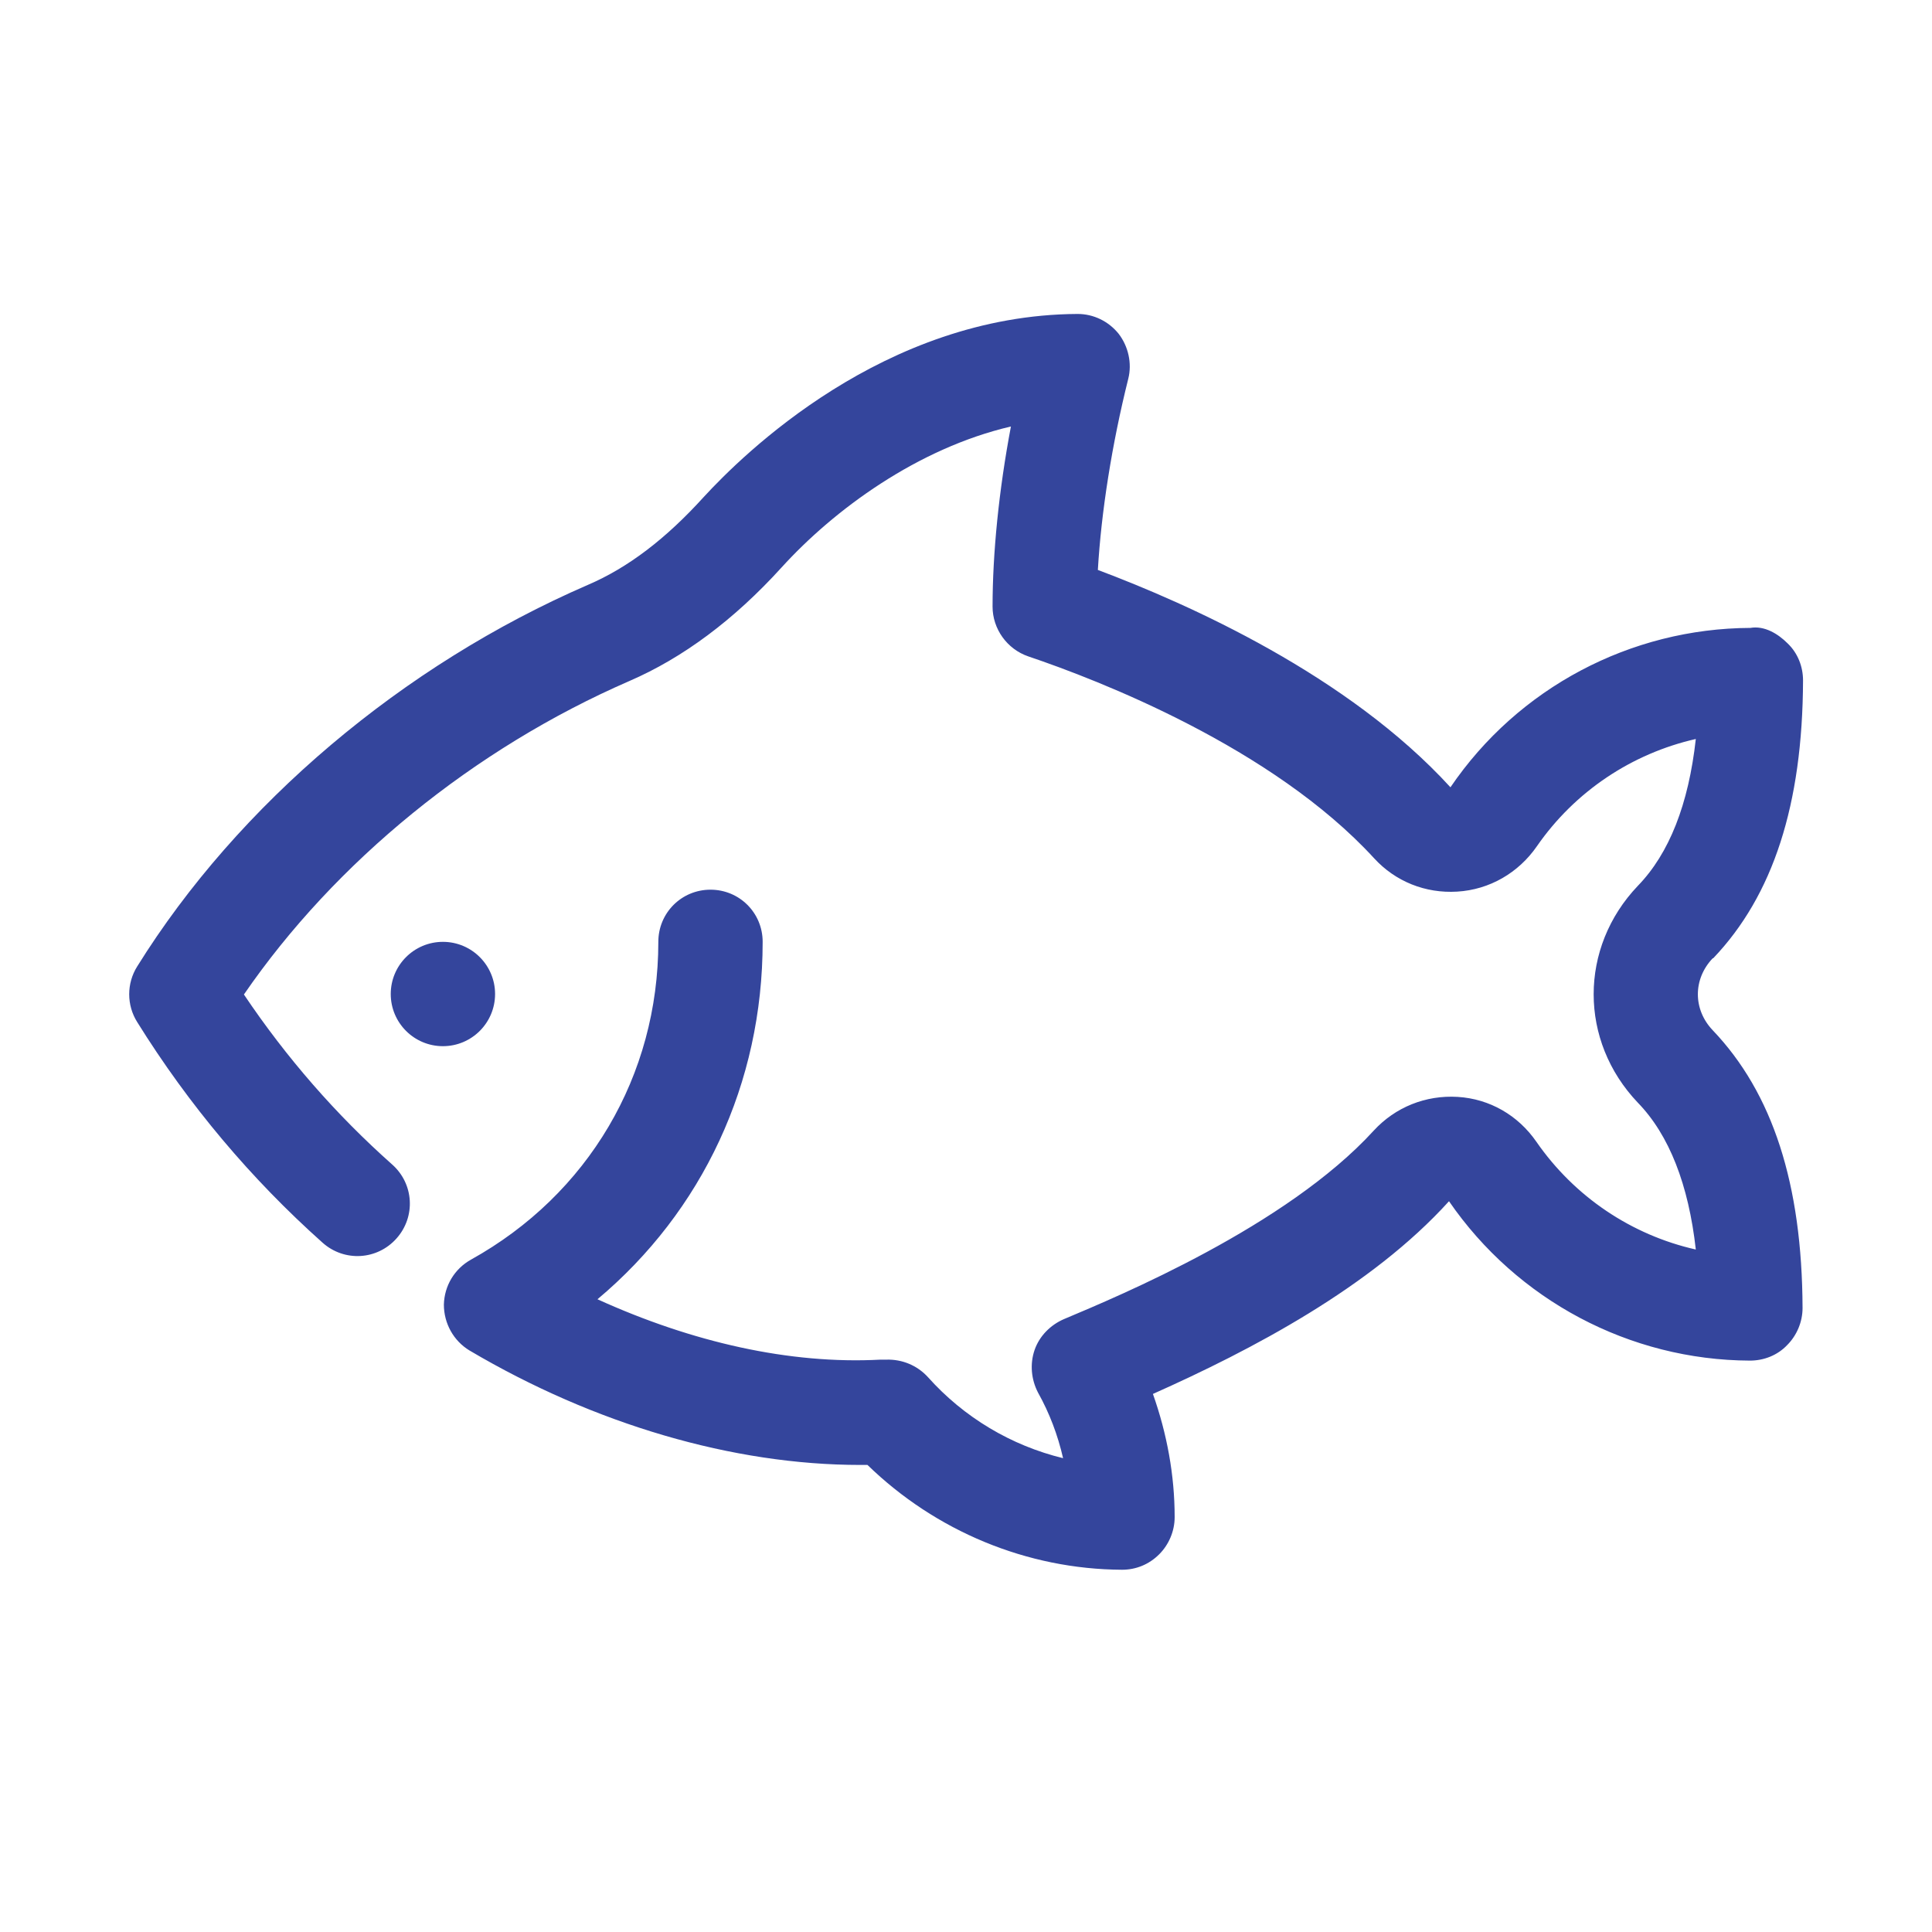 <?xml version="1.0" encoding="UTF-8"?>
<svg id="fish" xmlns="http://www.w3.org/2000/svg" viewBox="0 0 40 40">
  <defs>
    <style>
      .cls-1 {
        fill: #34459c;
      }
    </style>
  </defs>
  <circle class="cls-1" cx="9.17" cy="20.58" r="1.08"/>
  <path class="cls-1" d="m35.47,19.84c1.24-1.3,1.85-3.18,1.86-5.75,0-.29-.11-.57-.32-.77-.2-.2-.48-.37-.77-.32-2.48.01-4.81,1.24-6.21,3.3-2.12-2.32-5.41-3.79-7.3-4.5.07-1.2.29-2.6.63-3.96.08-.32,0-.67-.2-.93-.21-.26-.52-.41-.85-.41h0c-4.01.02-6.93,2.91-7.74,3.79-.78.86-1.56,1.46-2.4,1.82-3.83,1.66-7.24,4.54-9.33,7.9-.22.35-.22.8,0,1.15,1.07,1.72,2.36,3.25,3.84,4.57.45.4,1.13.36,1.53-.09.4-.45.36-1.13-.09-1.53-1.16-1.03-2.19-2.21-3.07-3.52,1.89-2.75,4.76-5.09,7.98-6.49,1.11-.48,2.17-1.27,3.15-2.35,1.09-1.2,2.82-2.47,4.75-2.92-.25,1.32-.38,2.63-.38,3.73,0,.46.3.88.74,1.03,1.45.49,5.05,1.88,7.16,4.18.44.48,1.06.73,1.72.69.67-.04,1.27-.39,1.65-.94.79-1.14,1.97-1.92,3.29-2.22-.15,1.35-.55,2.37-1.2,3.04-1.22,1.28-1.22,3.21,0,4.49.65.67,1.05,1.7,1.2,3.04-1.33-.3-2.51-1.09-3.3-2.23-.38-.55-.97-.89-1.63-.93-.66-.04-1.29.21-1.74.7-1.81,1.98-5.27,3.42-6.41,3.9-.28.12-.51.35-.61.64-.1.29-.07.61.07.88.24.43.41.88.52,1.36-1.07-.26-2.05-.84-2.8-1.68-.22-.24-.53-.37-.86-.36h-.12c-1.88.1-3.9-.36-5.86-1.25,2.17-1.82,3.42-4.47,3.42-7.4,0-.6-.48-1.08-1.08-1.08s-1.08.48-1.08,1.08c0,2.77-1.45,5.23-3.88,6.58-.34.19-.55.54-.56.93,0,.39.2.75.53.95,2.59,1.53,5.46,2.37,8.09,2.37.05,0,.1,0,.15,0,1.41,1.37,3.3,2.16,5.27,2.17h0c.29,0,.56-.11.77-.32.2-.2.32-.48.32-.77,0-.87-.16-1.73-.45-2.55,2.04-.91,4.52-2.21,6.13-3.99,1.41,2.05,3.74,3.29,6.23,3.3.29,0,.57-.11.77-.32.2-.2.32-.48.32-.77-.01-2.57-.62-4.45-1.86-5.75-.41-.43-.41-1.06,0-1.49Z"/>
</svg>